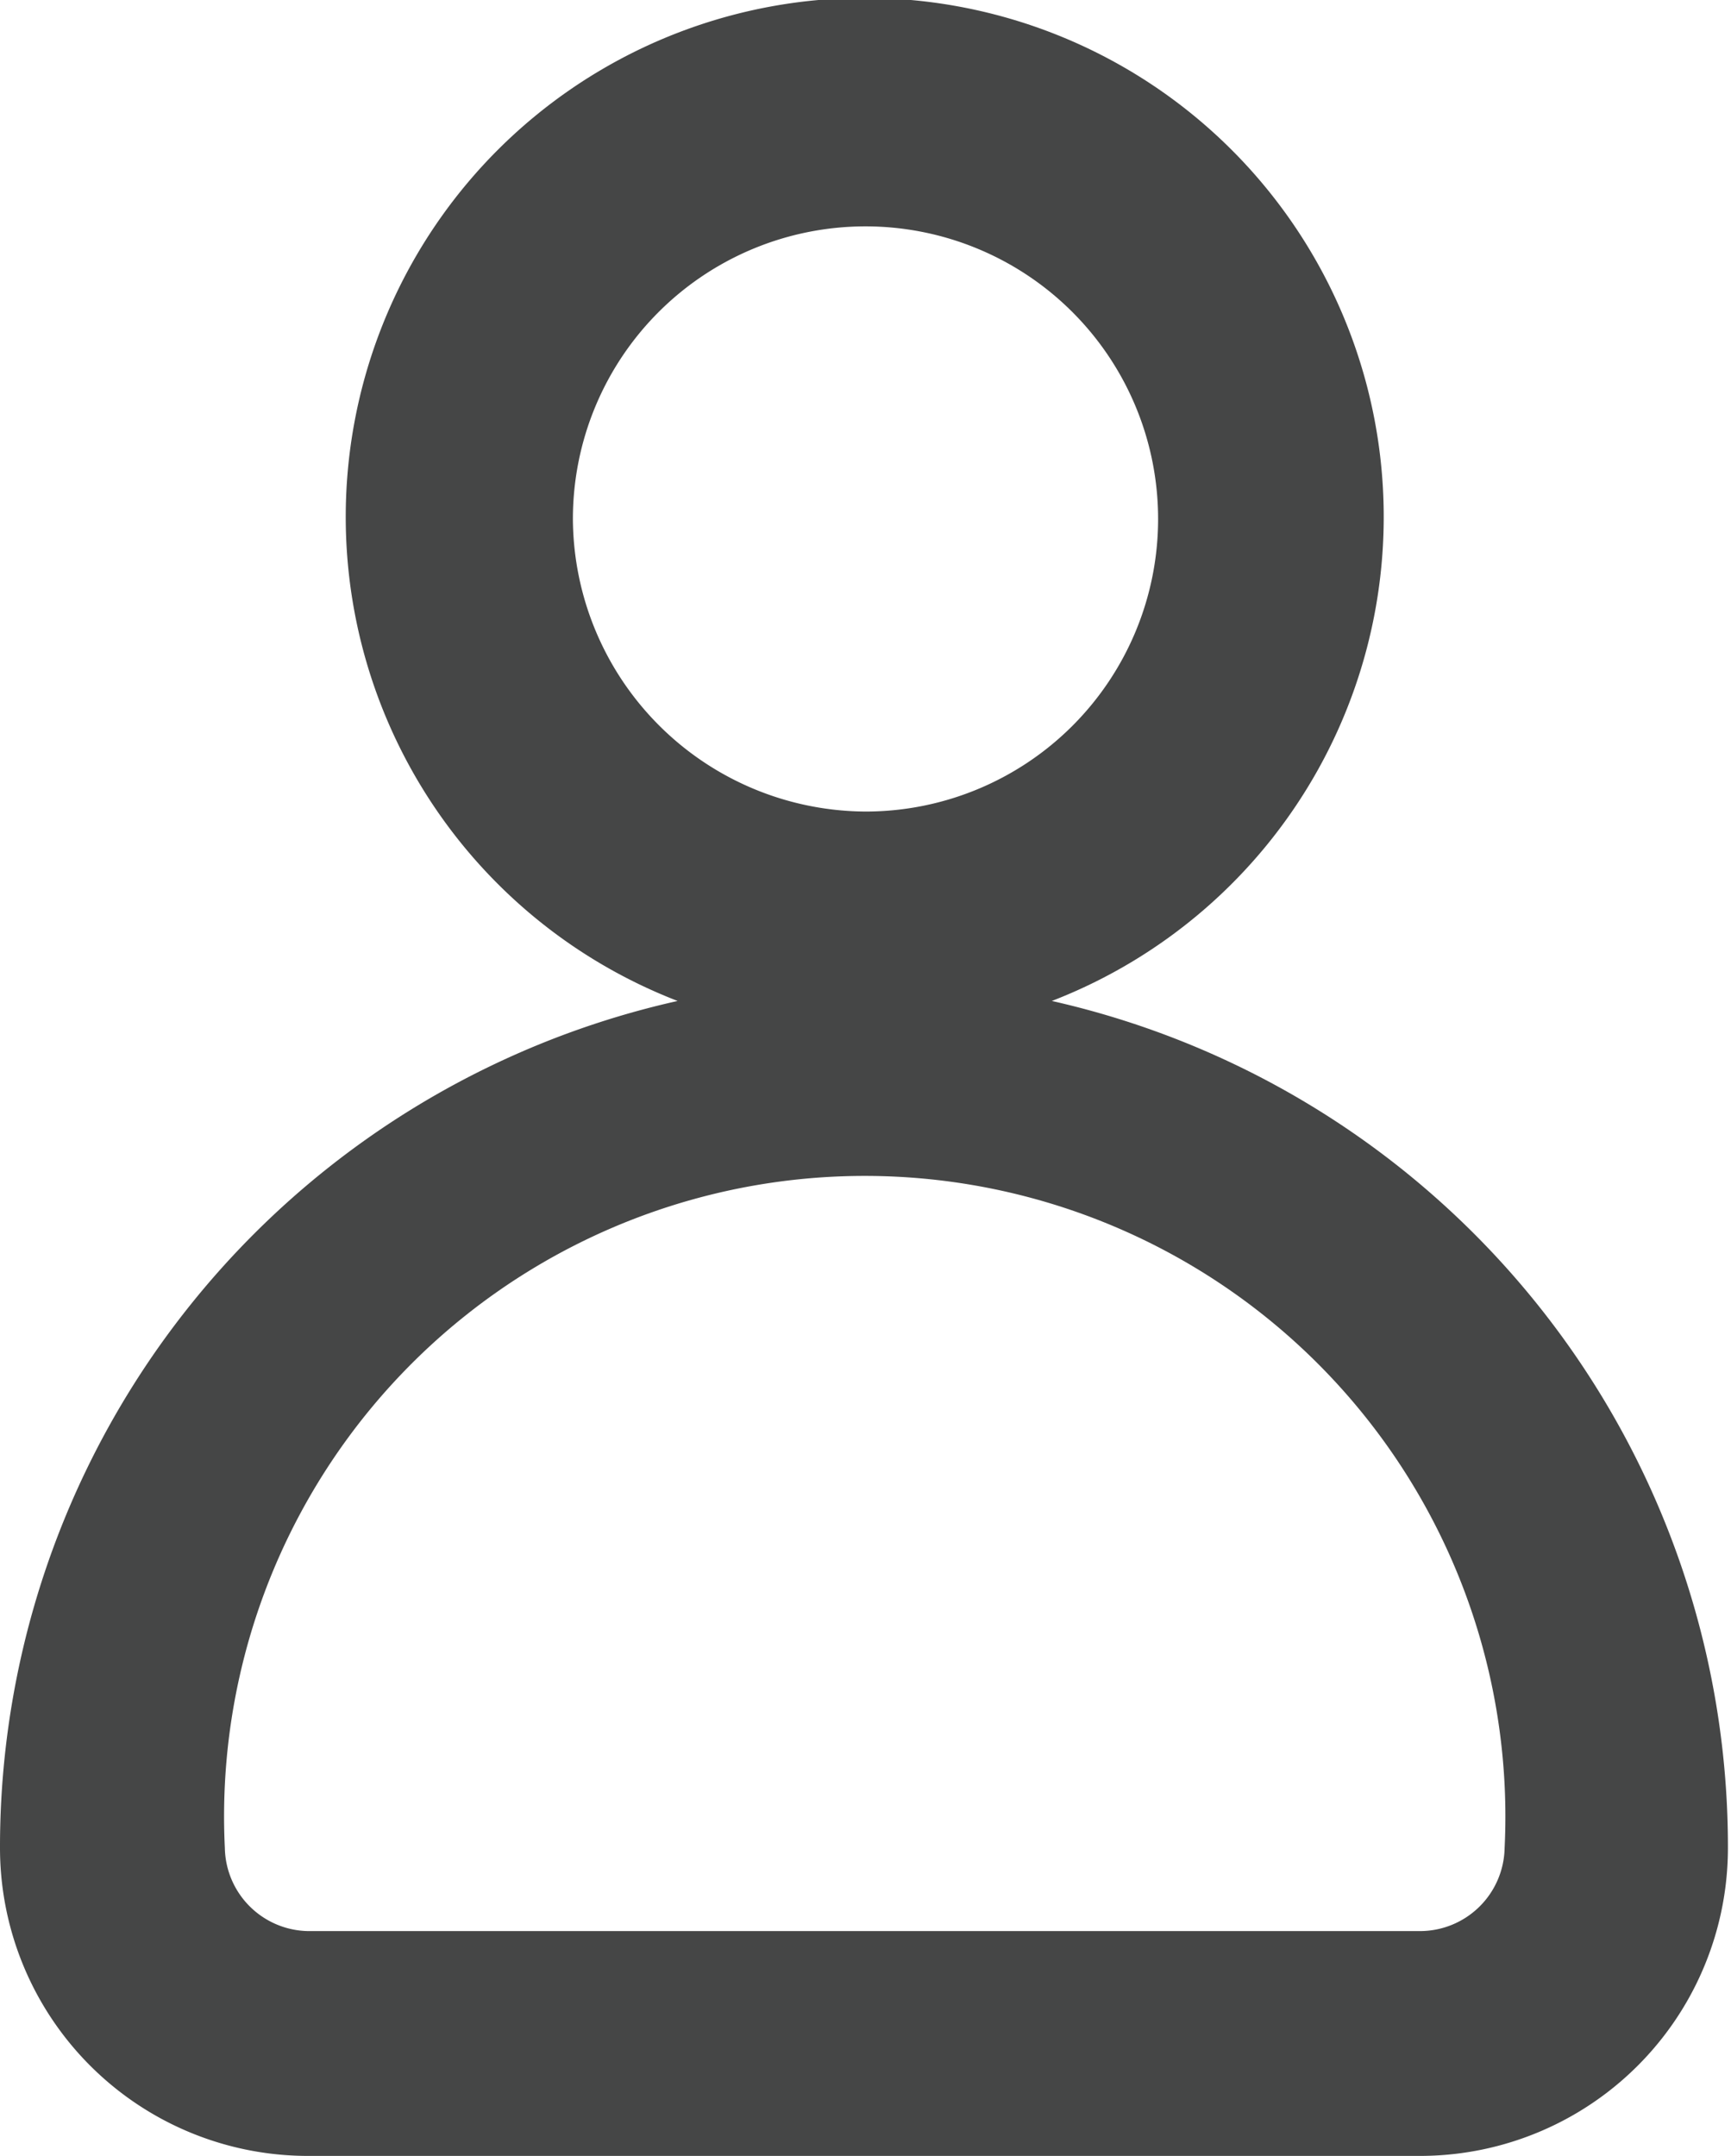 <svg xmlns="http://www.w3.org/2000/svg" viewBox="0 0 11.24 14"><defs><style>.cls-1{fill:#454646;}</style></defs><g id="Layer_2" data-name="Layer 2"><g id="OBJECTS"><path class="cls-1" d="M6.83,6.5a3.37,3.37,0,1,0-2.43,0A5.63,5.63,0,0,0,0,12a2,2,0,0,0,2,2H9.22a2,2,0,0,0,2-2A5.63,5.63,0,0,0,6.83,6.5ZM3.72,3.37a1.9,1.9,0,1,1,1.9,1.9A1.91,1.91,0,0,1,3.72,3.37Zm5.5,9.17H2A.55.55,0,0,1,1.46,12a4.16,4.16,0,1,1,8.31,0A.55.55,0,0,1,9.22,12.54Z"></path></g></g></svg>